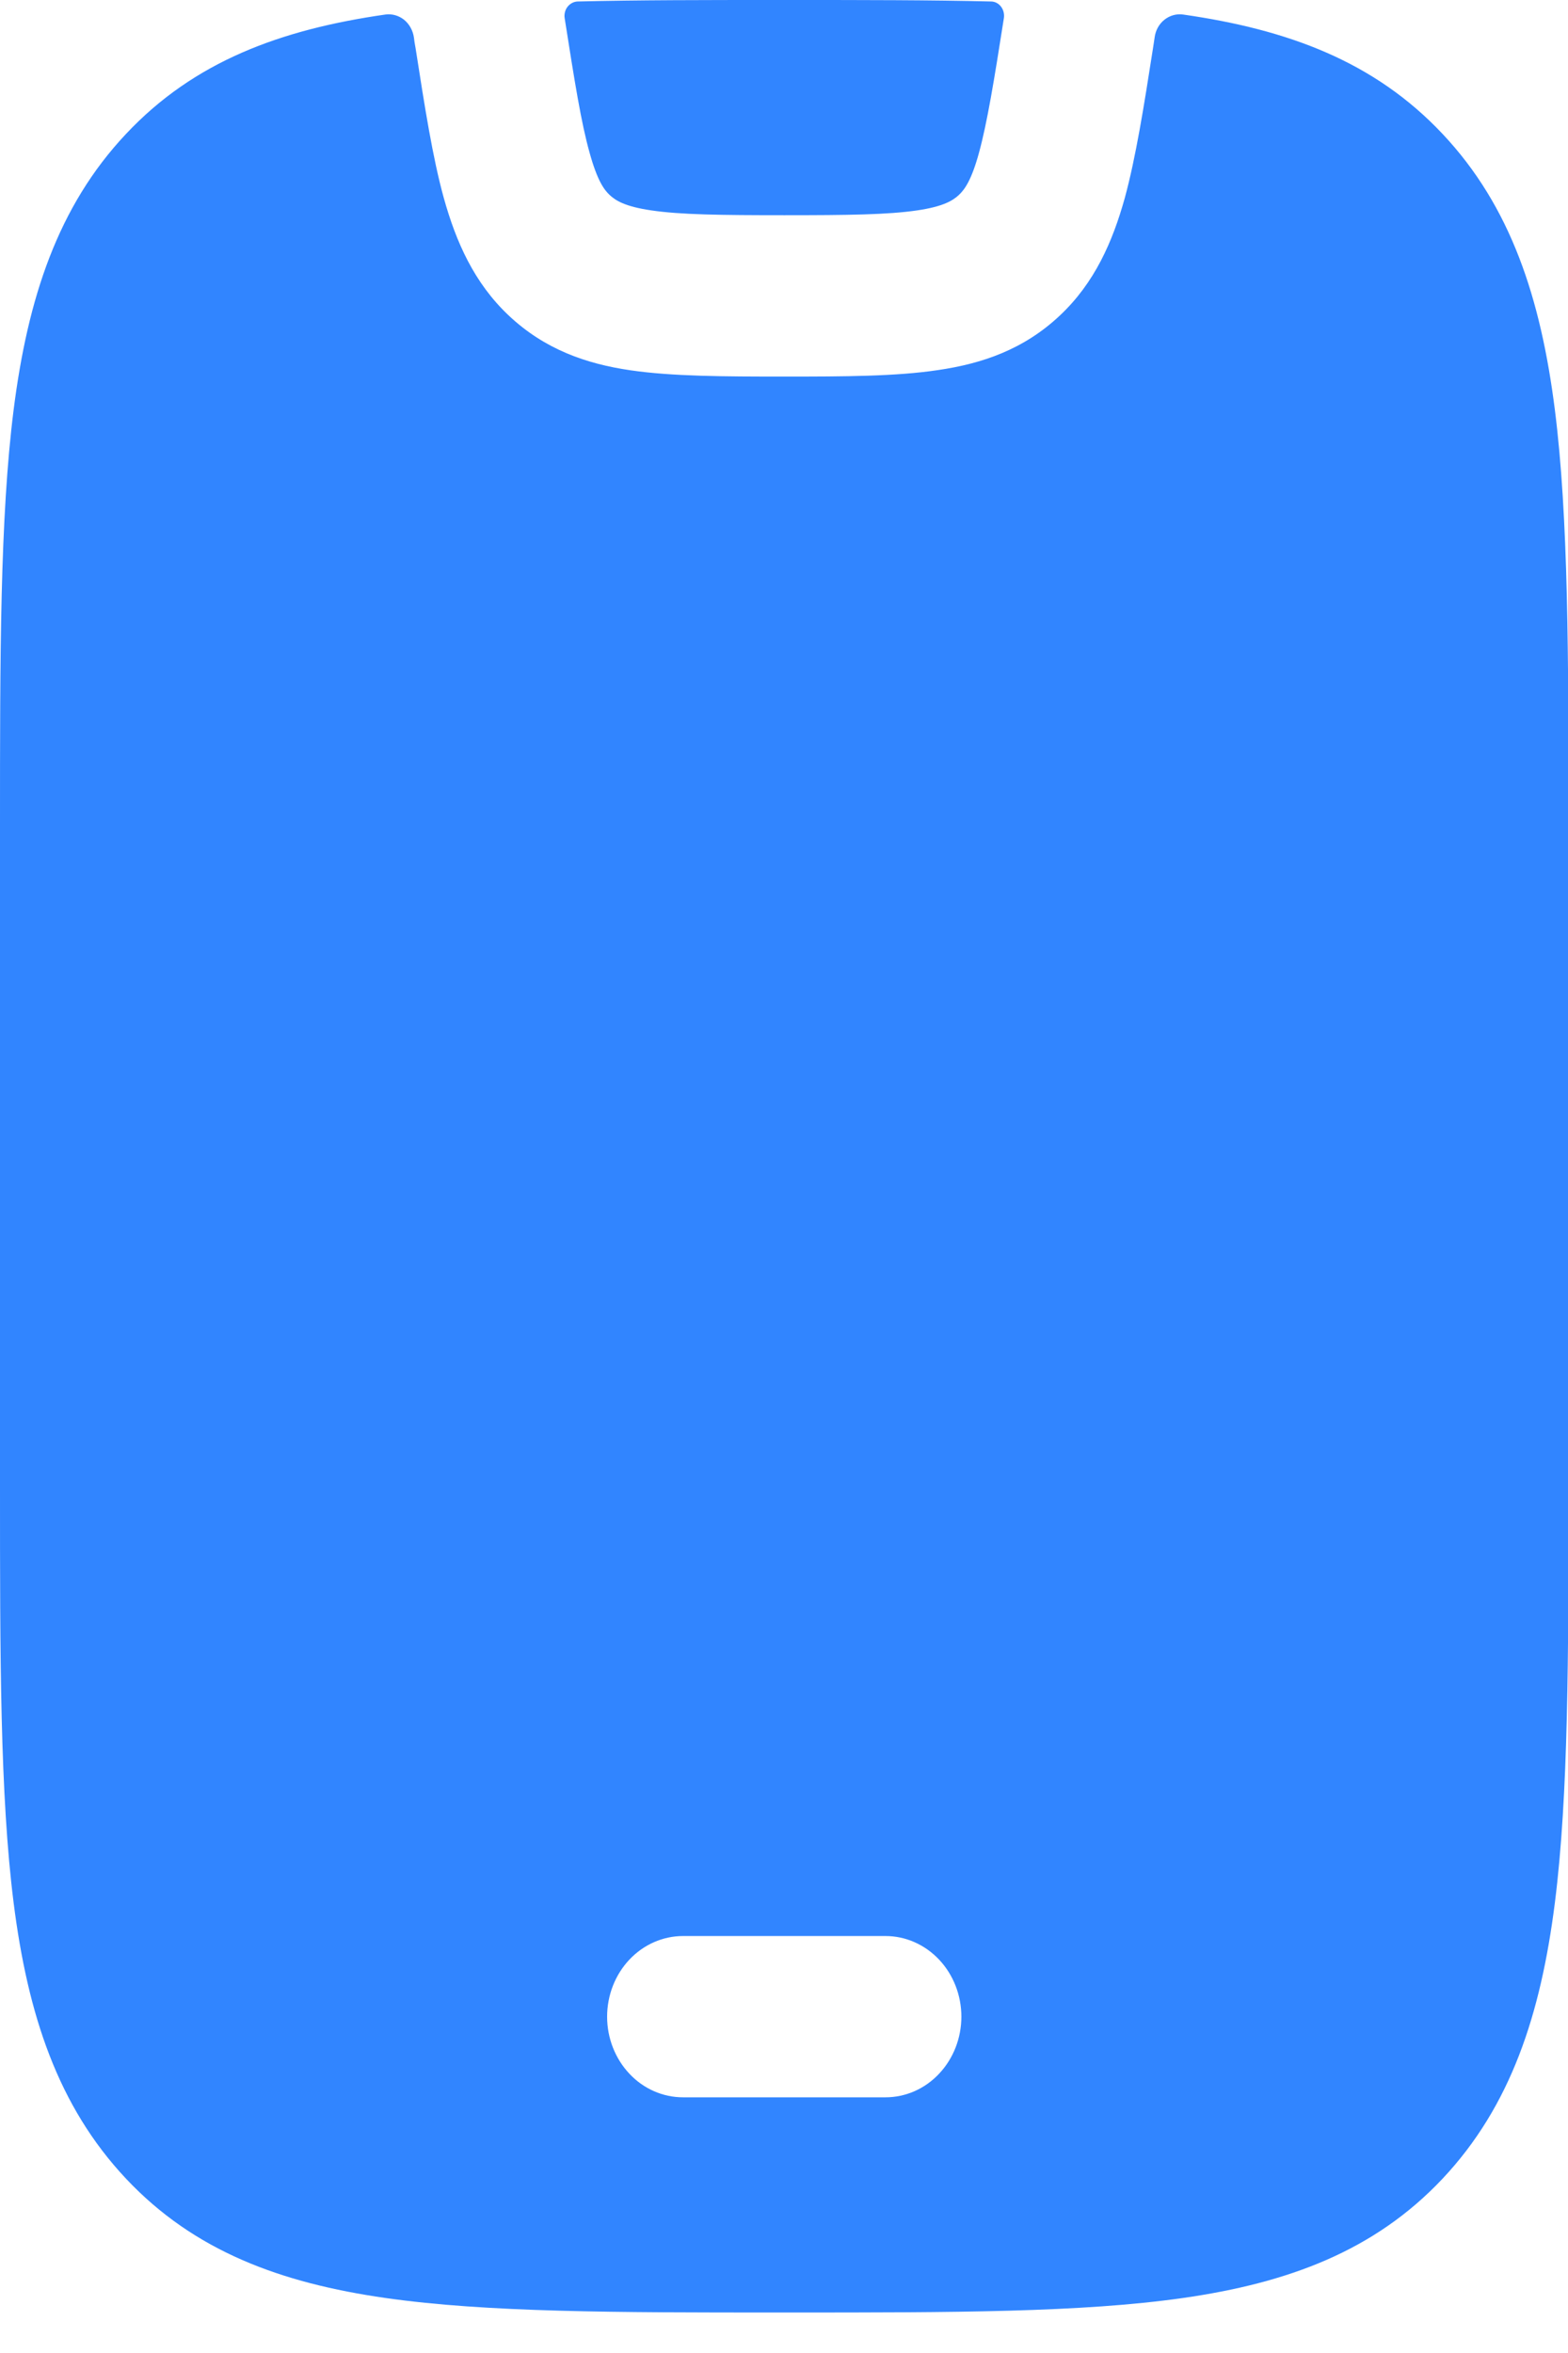 <svg width="16" height="24" viewBox="0 0 16 24" fill="none" xmlns="http://www.w3.org/2000/svg">
<g id="_x31_6&#230;&#183;&#177;&#229;&#186;&#166;&#229;&#133;&#188;&#229;&#174;&#185;&#230;&#128;&#167;&#230;&#181;&#139;&#232;&#175;&#149;">
<path id="Vector" d="M10.111 0.015C10.194 0.015 10.256 0.095 10.244 0.183C10.142 0.834 10.073 1.252 9.99 1.557C9.912 1.843 9.841 1.935 9.785 1.988C9.725 2.044 9.63 2.106 9.359 2.146C9.06 2.19 8.652 2.195 8.003 2.195C7.352 2.195 6.945 2.19 6.646 2.146C6.373 2.106 6.28 2.044 6.22 1.988C6.164 1.935 6.095 1.843 6.016 1.557C5.93 1.251 5.864 0.836 5.762 0.186C5.758 0.165 5.76 0.143 5.765 0.123C5.77 0.102 5.78 0.083 5.793 0.067C5.806 0.051 5.822 0.038 5.84 0.029C5.858 0.02 5.878 0.015 5.898 0.015C6.516 6.13021e-09 7.197 0 7.945 0H8.06C8.811 0 9.493 6.13021e-09 10.111 0.015ZM3.934 0.148C4.002 0.139 4.07 0.159 4.125 0.203C4.179 0.248 4.214 0.313 4.224 0.385L4.23 0.431L4.233 0.448L4.241 0.494C4.334 1.089 4.414 1.606 4.529 2.021C4.653 2.465 4.837 2.885 5.192 3.219C5.559 3.564 5.981 3.711 6.434 3.777C6.861 3.839 7.388 3.841 8.003 3.841C8.616 3.841 9.144 3.839 9.57 3.775C10.024 3.709 10.447 3.564 10.814 3.219C11.17 2.885 11.353 2.465 11.477 2.021C11.59 1.606 11.672 1.089 11.765 0.494L11.772 0.448L11.782 0.382C11.791 0.31 11.827 0.245 11.881 0.202C11.936 0.158 12.004 0.139 12.071 0.148C13.14 0.301 14.023 0.625 14.72 1.366C15.417 2.106 15.722 3.044 15.866 4.18C16.005 5.281 16.005 6.684 16.005 8.442V15.146C16.005 16.905 16.005 18.307 15.866 19.408C15.722 20.545 15.417 21.481 14.72 22.222C14.023 22.962 13.14 23.286 12.071 23.439C11.035 23.587 9.716 23.587 8.06 23.587H7.945C6.29 23.587 4.97 23.587 3.934 23.439C2.865 23.286 1.982 22.962 1.286 22.222C0.589 21.481 0.283 20.545 0.139 19.408C2.30789e-07 18.307 0 16.905 0 15.146V8.442C0 6.684 2.30789e-07 5.281 0.139 4.18C0.283 3.044 0.589 2.106 1.286 1.366C1.982 0.625 2.865 0.301 3.934 0.148ZM6.195 20.57C6.195 20.788 6.277 20.997 6.422 21.151C6.567 21.306 6.764 21.392 6.97 21.392H9.036C9.241 21.392 9.438 21.306 9.583 21.151C9.728 20.997 9.81 20.788 9.81 20.57C9.81 20.351 9.728 20.142 9.583 19.988C9.438 19.834 9.241 19.747 9.036 19.747H6.97C6.764 19.747 6.567 19.834 6.422 19.988C6.277 20.142 6.195 20.351 6.195 20.57Z" fill="#3185FF"/>
</g>
</svg>
